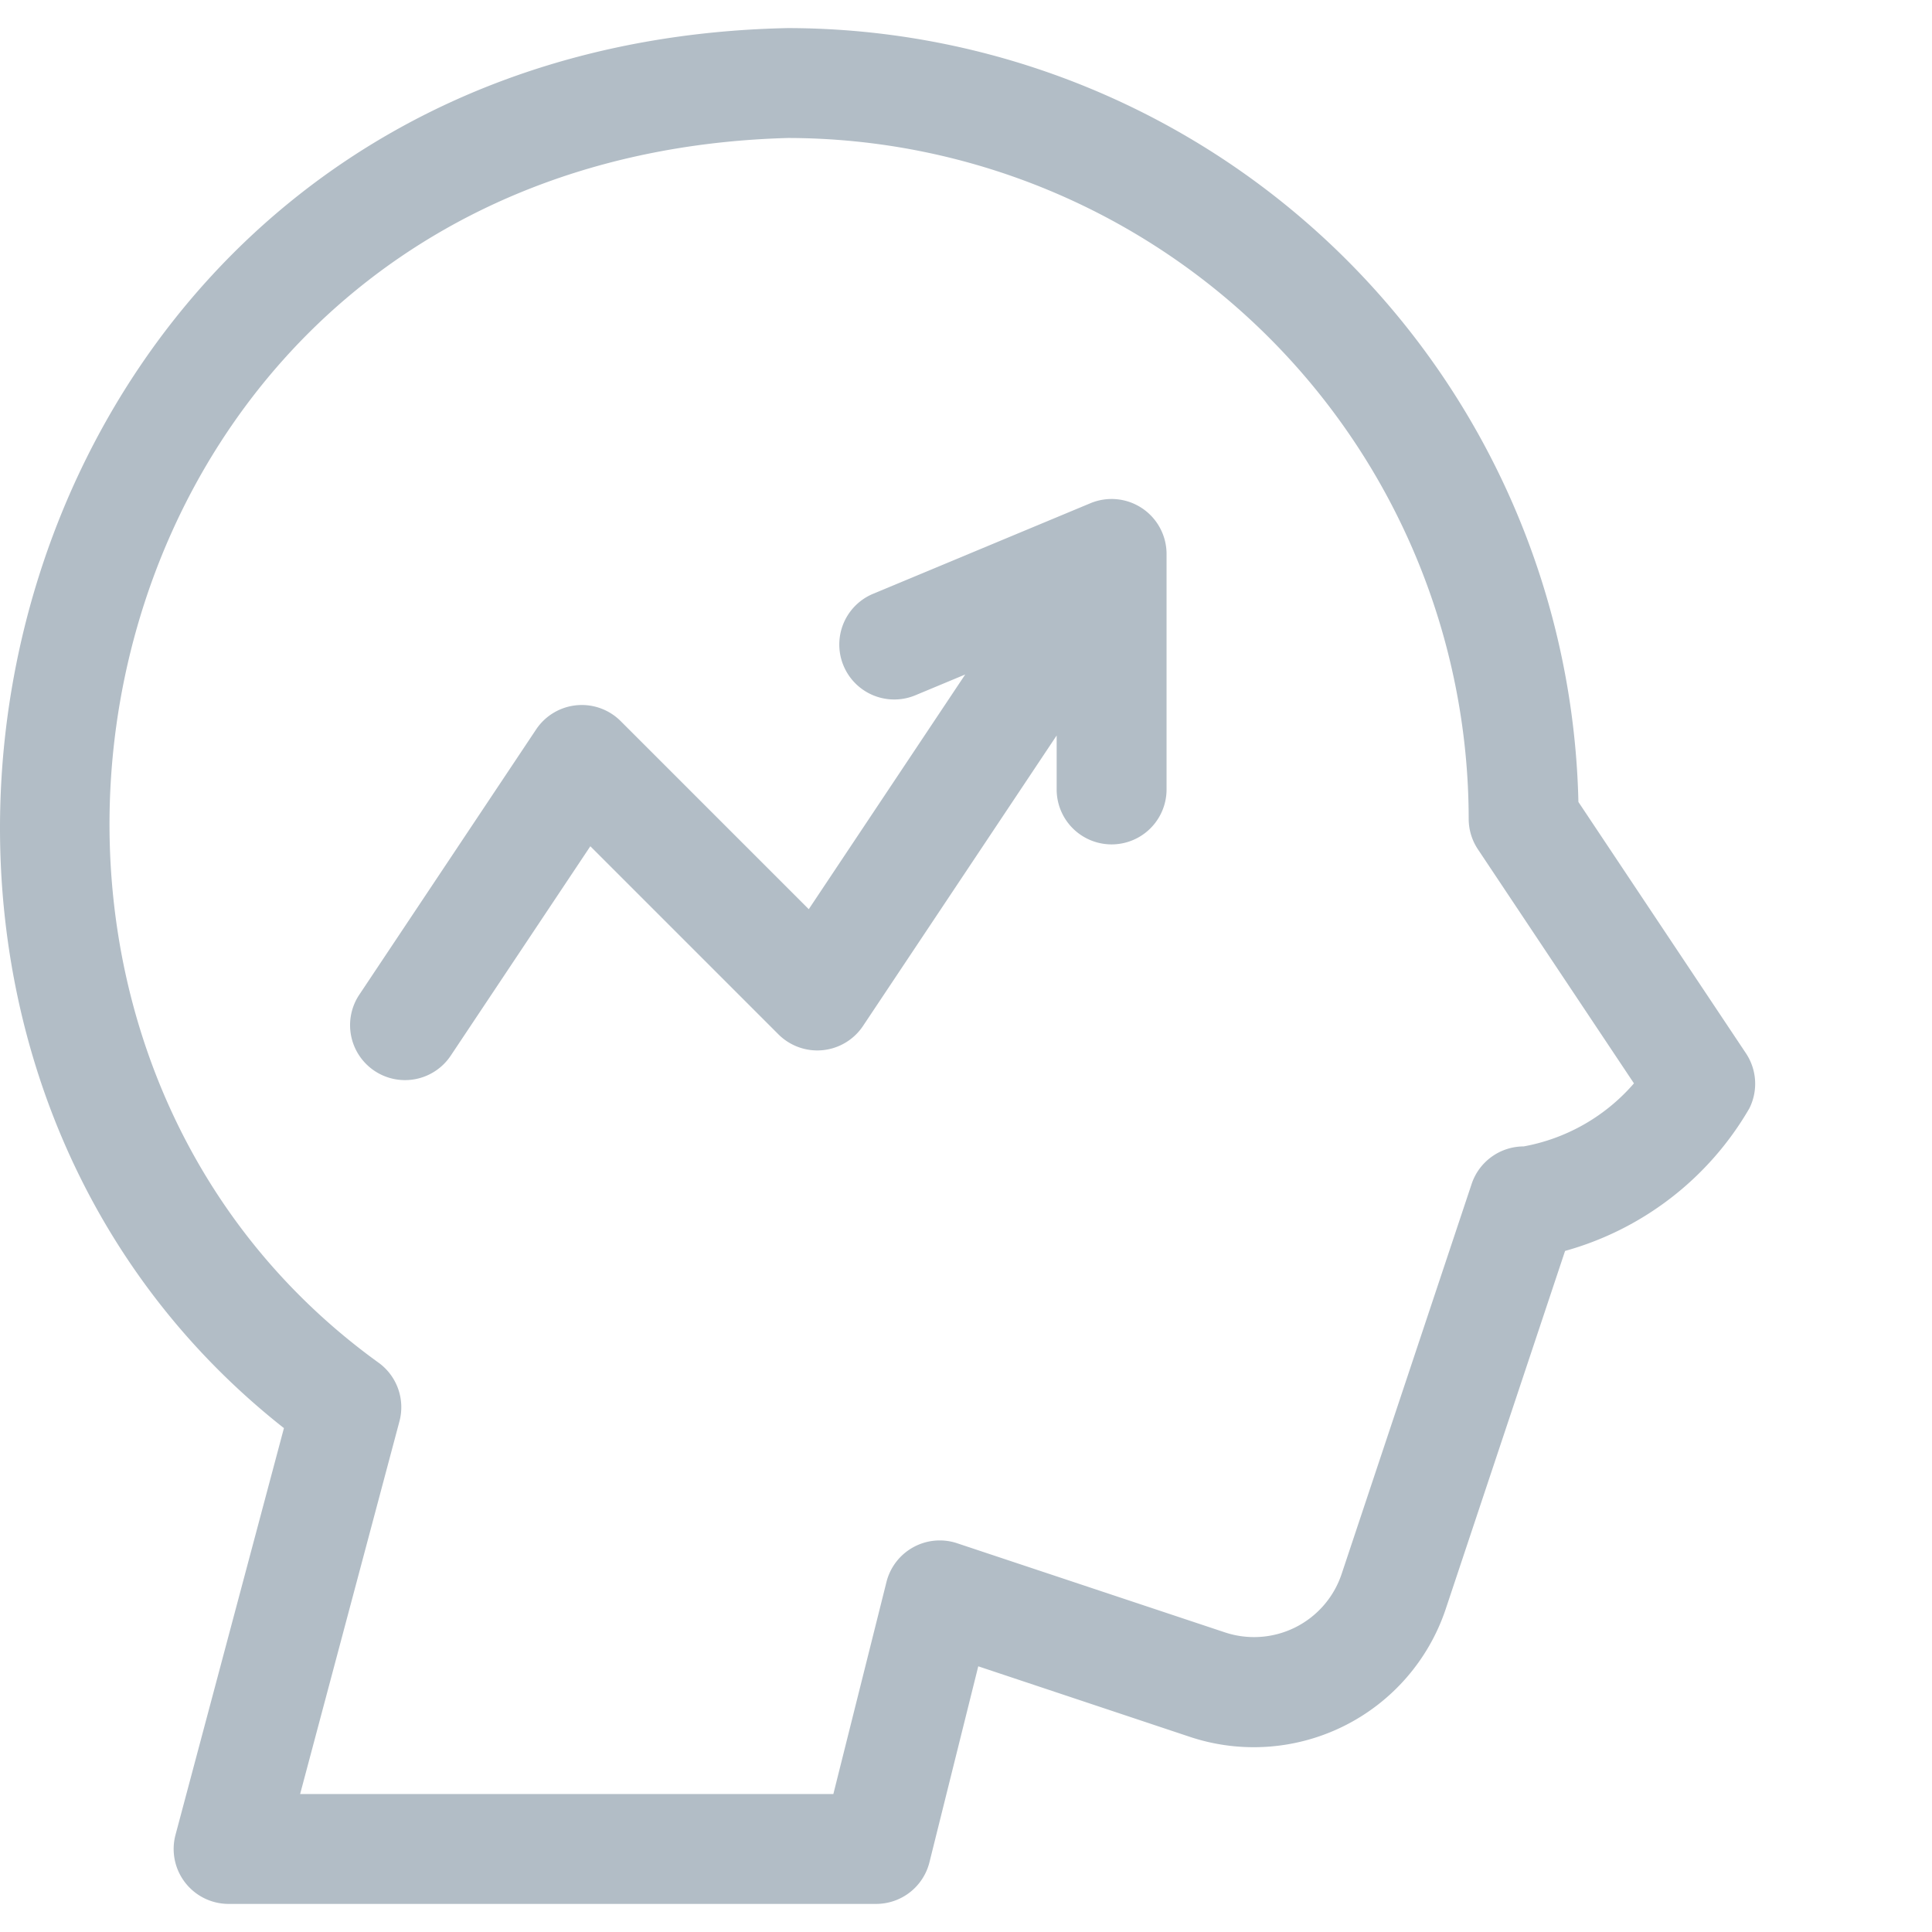 <svg xmlns="http://www.w3.org/2000/svg" width="52" height="52" viewBox="0 0 52 52">
  <g id="growth" transform="translate(-1176 -5533)">
    <rect id="Rectangle_1755" data-name="Rectangle 1755" width="52" height="52" transform="translate(1176 5533)" fill="#fff"/>
    <g id="motivation" transform="translate(1159.53 5533.756)">
      <path id="Path_3104" data-name="Path 3104" d="M63.462,27.593l-4.509-6.764A21.308,21.308,0,0,0,37.674,0C16.27.438,9.819,26.421,24.112,37.682L21.194,48.628a1.479,1.479,0,0,0,1.429,1.86H40.051a1.479,1.479,0,0,0,1.435-1.12L42.8,44.093l5.7,1.9a5.447,5.447,0,0,0,6.881-3.44l3.213-9.64a8.3,8.3,0,0,0,4.96-3.837A1.479,1.479,0,0,0,63.462,27.593ZM57.479,30.1a1.479,1.479,0,0,0-1.4,1.011l-3.5,10.5a2.485,2.485,0,0,1-3.139,1.569l-7.211-2.4a1.479,1.479,0,0,0-1.9,1.045L38.9,47.53H24.548L27.221,37.5a1.479,1.479,0,0,0-.54-1.563C13.65,26.559,18.654,3.486,37.675,2.958A18.346,18.346,0,0,1,56,21.283a1.479,1.479,0,0,0,.248.82l4.2,6.3A5.141,5.141,0,0,1,57.479,30.1Z" transform="translate(0)" fill="#b2bdc6"/>
      <path id="Path_3105" data-name="Path 3105" d="M133.374,128.781a1.479,1.479,0,0,0-1.389-.135l-5.85,2.438a1.479,1.479,0,0,0,1.138,2.731l1.341-.559-4.211,6.317-5.062-5.062a1.479,1.479,0,0,0-2.277.225l-4.753,7.13a1.479,1.479,0,1,0,2.461,1.641l3.752-5.628,5.062,5.062a1.479,1.479,0,0,0,2.277-.225l5.212-7.818v1.452a1.479,1.479,0,0,0,2.958,0v-6.337A1.48,1.48,0,0,0,133.374,128.781Z" transform="translate(-86.165 -115.858)" fill="#b2bdc6"/>
    </g>
  </g>
</svg>
